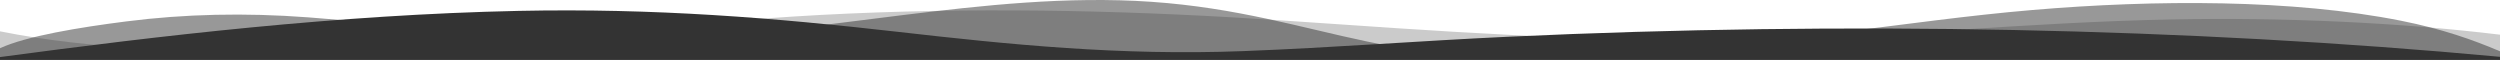 <?xml version="1.0" encoding="UTF-8"?>
<svg xmlns="http://www.w3.org/2000/svg" viewBox="0 0 1920 46" fill="none" preserveAspectRatio="none">
  <path opacity="0.25" d="M1920 46L1920 26.64C1843.54 17.356 1754.26 13.186 1667.2 14.93C1554.62 17.176 1449.07 28.861 1336.32 30.614C1218.18 32.437 1100.26 23.554 987.2 15.867C876.368 8.339 765.92 5.462 652.16 10.397C594.32 12.906 540.4 17.858 485.04 22.668C336.816 35.545 139.2 51.977 -3.04156e-05 24.056L-2.86102e-05 46L1920 46Z" fill="#333333"></path>
  <path opacity="0.5" d="M1920 46L1920 39.388C1899.2 30.559 1875.78 22.22 1843.7 15.867C1760.94 -0.536 1656 -0.423 1560.67 7.699C1510.83 11.944 1464.53 18.602 1417.2 24.345C1351.73 32.291 1281.63 43.583 1207.87 45.118C1149.86 46.31 1094.43 41.178 1050.11 31.919C999.28 21.3 950.4 5.989 884.304 1.388C819.6 -3.124 754.144 4.186 693.696 11.543C633.248 18.899 573.44 27.853 506.624 29.547C411.056 31.994 325.376 19.978 236.384 13.303C188.064 9.682 141.984 10.723 97.04 16.44C61.152 20.995 20.24 27.703 -2.93479e-05 37.033L-2.86102e-05 46L1920 46Z" fill="#333333"></path>
  <path d="M1920 46L1920 43.645C1680.11 21.325 1417.46 16.172 1158.67 28.196C1089.87 31.392 1023.9 36.611 954.496 39.263C860.096 42.872 774.528 34.144 689.6 24.457C595.312 13.705 502.4 6.169 398.08 8.36C259.632 11.288 122.144 27.477 -2.87888e-05 43.83L-2.86102e-05 46L1920 46Z" fill="#333333"></path>
</svg>
